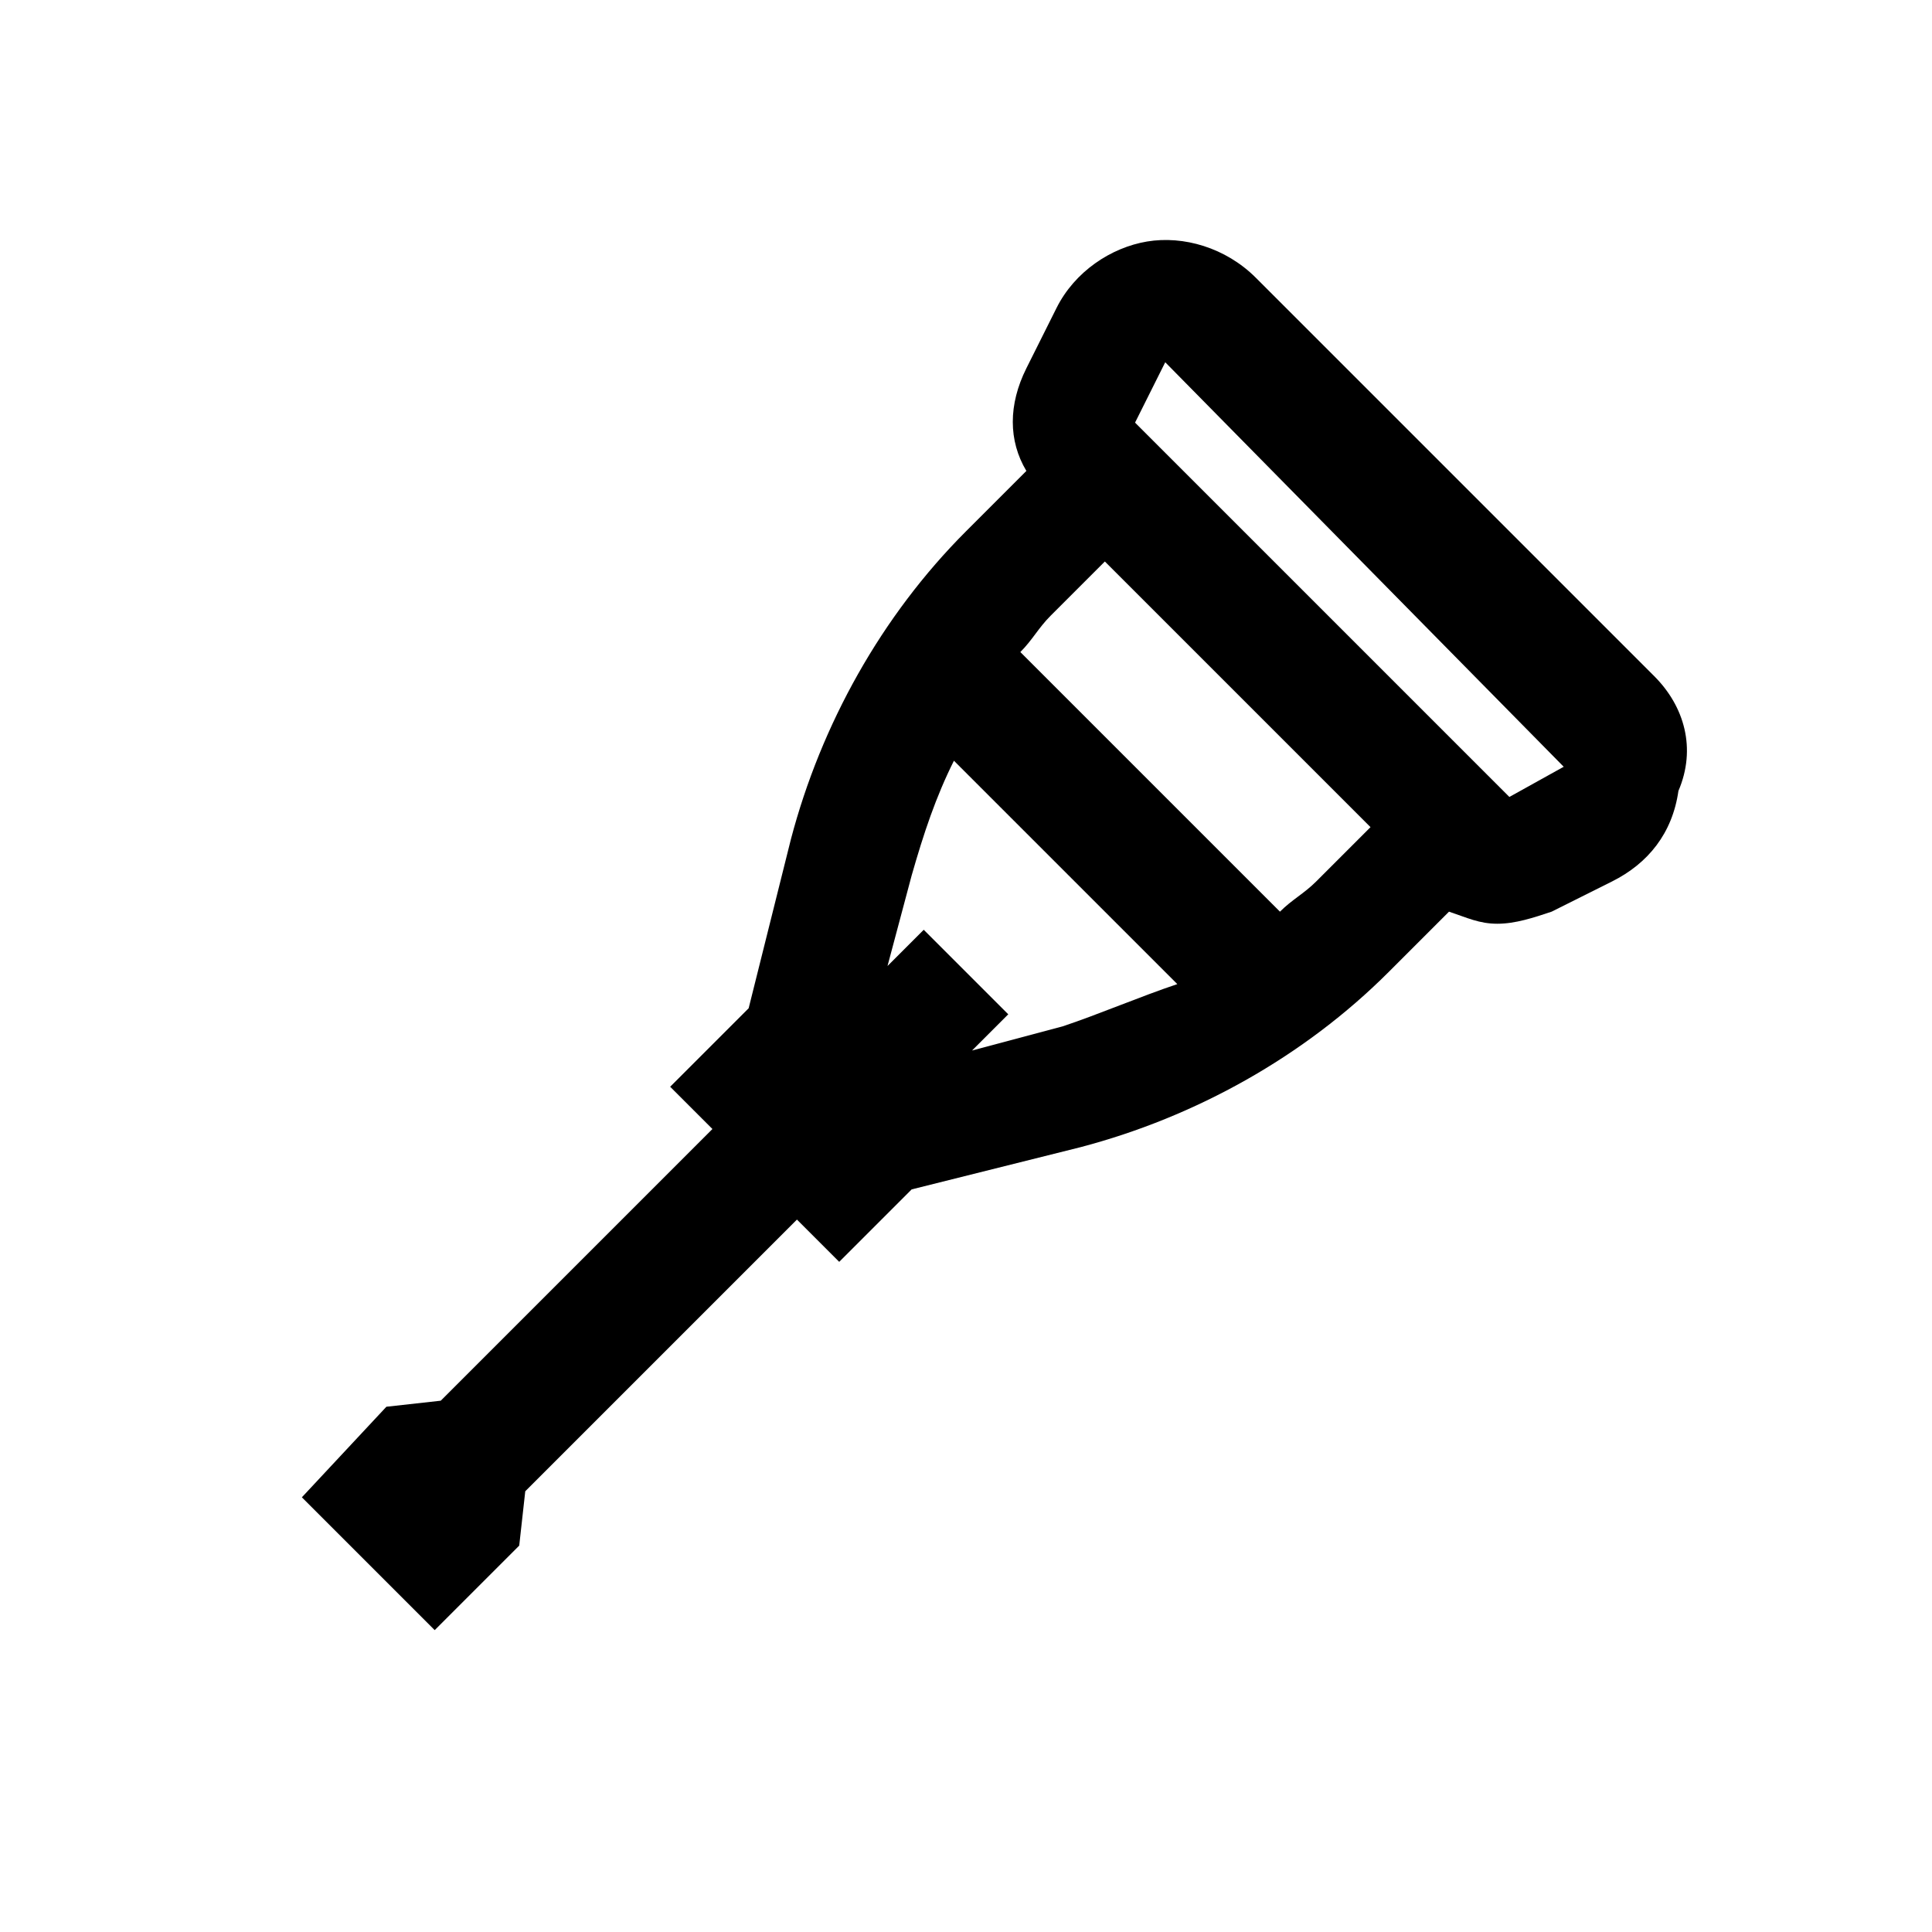 <?xml version="1.0" encoding="utf-8"?>
<!-- Generator: Adobe Illustrator 19.2.1, SVG Export Plug-In . SVG Version: 6.00 Build 0)  -->
<svg version="1.1" id="Layer_1" xmlns="http://www.w3.org/2000/svg" xmlns:xlink="http://www.w3.org/1999/xlink" x="0px" y="0px"
	 viewBox="0 0 32 32" style="enable-background:new 0 0 32 32;" xml:space="preserve">
<path d="M27.4,11.2l-6.6-6.6C20.3,4.1,19.6,3.9,19,4c-0.6,0.1-1.2,0.5-1.5,1.1l-0.5,1c-0.3,0.6-0.3,1.2,0,1.7l-1,1
	c-1.4,1.4-2.4,3.2-2.9,5.1l-0.7,2.8L11.1,18l0.7,0.7l-4.5,4.5l-0.9,0.1L5,24.8L7.2,27l1.4-1.4l0.1-0.9l4.5-4.5l0.7,0.7l1.2-1.2
	l2.8-0.7c1.9-0.5,3.7-1.5,5.1-2.9l1-1c0.3,0.1,0.5,0.2,0.8,0.2c0.3,0,0.6-0.1,0.9-0.2l1-0.5c0.6-0.3,1-0.8,1.1-1.5
	C28.1,12.4,27.9,11.7,27.4,11.2z M21.2,15.1l-4.3-4.3c0.2-0.2,0.3-0.4,0.5-0.6l0.9-0.9l4.4,4.4l-0.9,0.9
	C21.6,14.8,21.4,14.9,21.2,15.1z M17.6,17l-1.5,0.4l0.6-0.6l-1.4-1.4l-0.6,0.6l0.4-1.5c0.2-0.7,0.4-1.3,0.7-1.9l3.7,3.7
	C18.9,16.5,18.2,16.8,17.6,17z M25,13.2C25,13.2,25,13.2,25,13.2L18.8,7l0.5-1l6.6,6.7L25,13.2z"/>
</svg>
